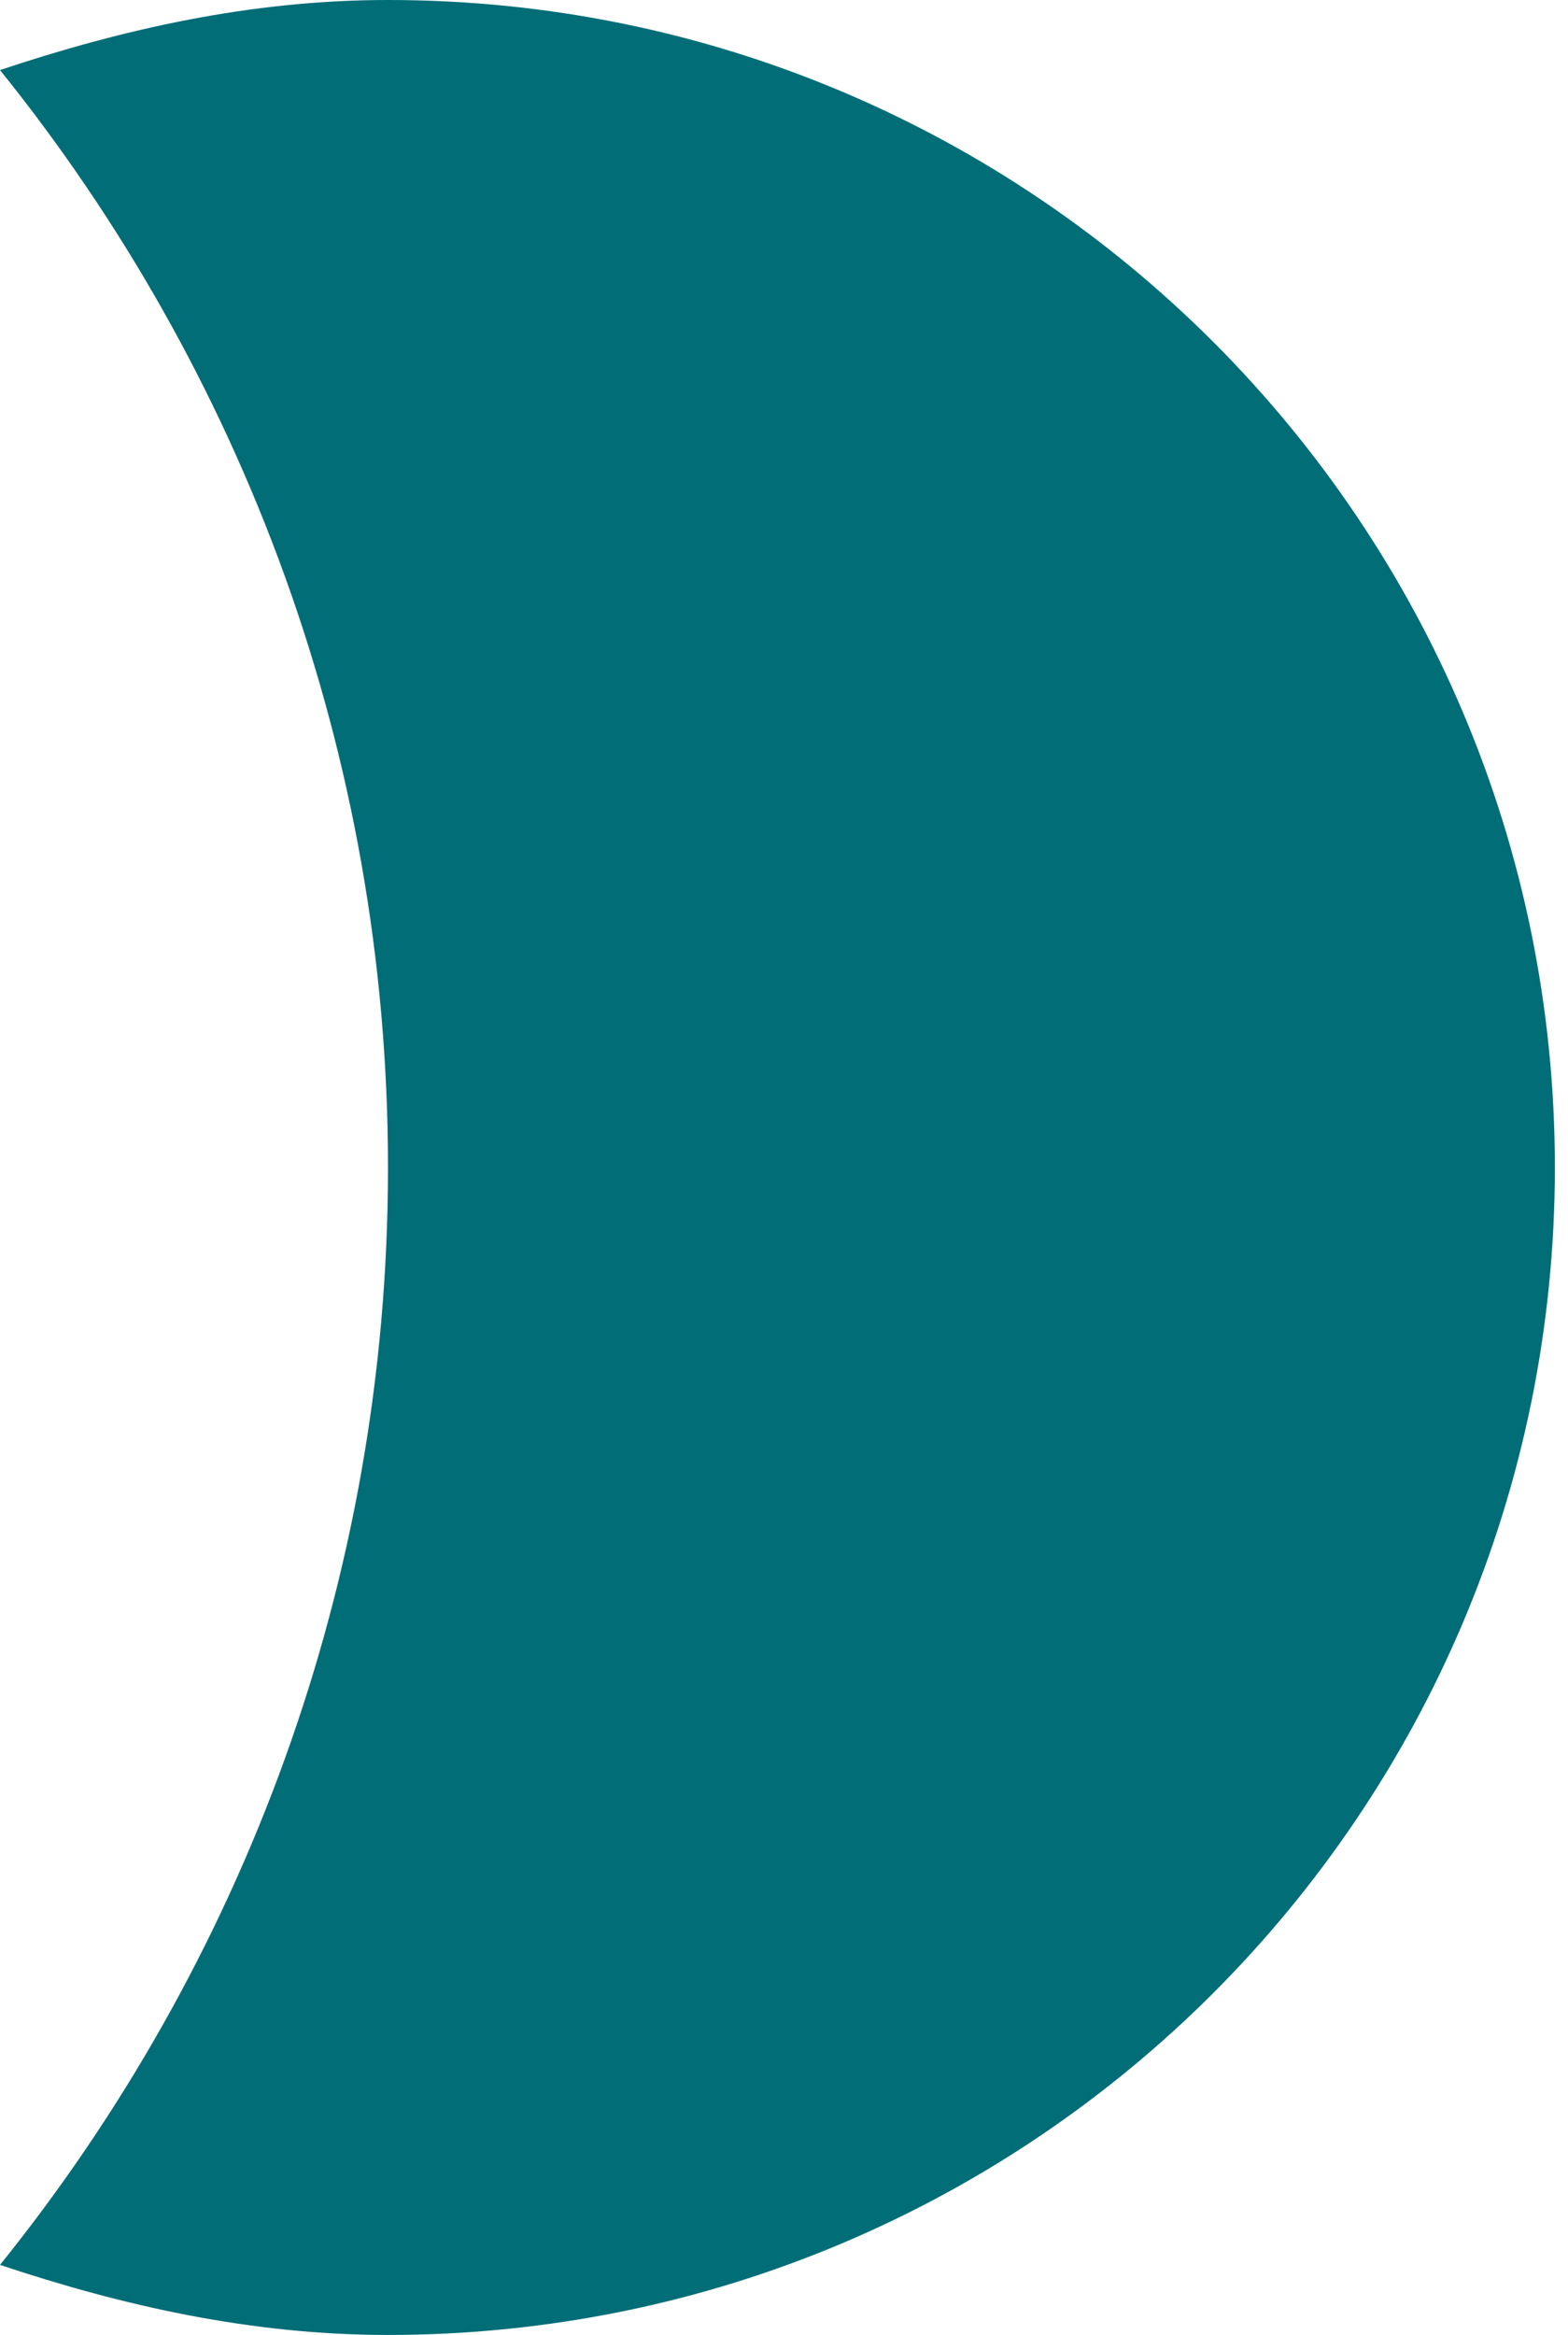 <?xml version="1.0" encoding="UTF-8"?> <svg xmlns="http://www.w3.org/2000/svg" width="86" height="128" viewBox="0 0 86 128" fill="none"> <path fill-rule="evenodd" clip-rule="evenodd" d="M21.28 128C56.64 128 85.28 99.36 85.28 64C85.28 28.64 56.64 0 21.28 0C13.76 0 6.72 1.6 0 3.84C13.28 20.32 21.28 41.28 21.28 64C21.28 86.72 13.28 107.68 0 124.16C6.72 126.4 13.76 128 21.28 128Z" fill="#006D77"></path> </svg> 